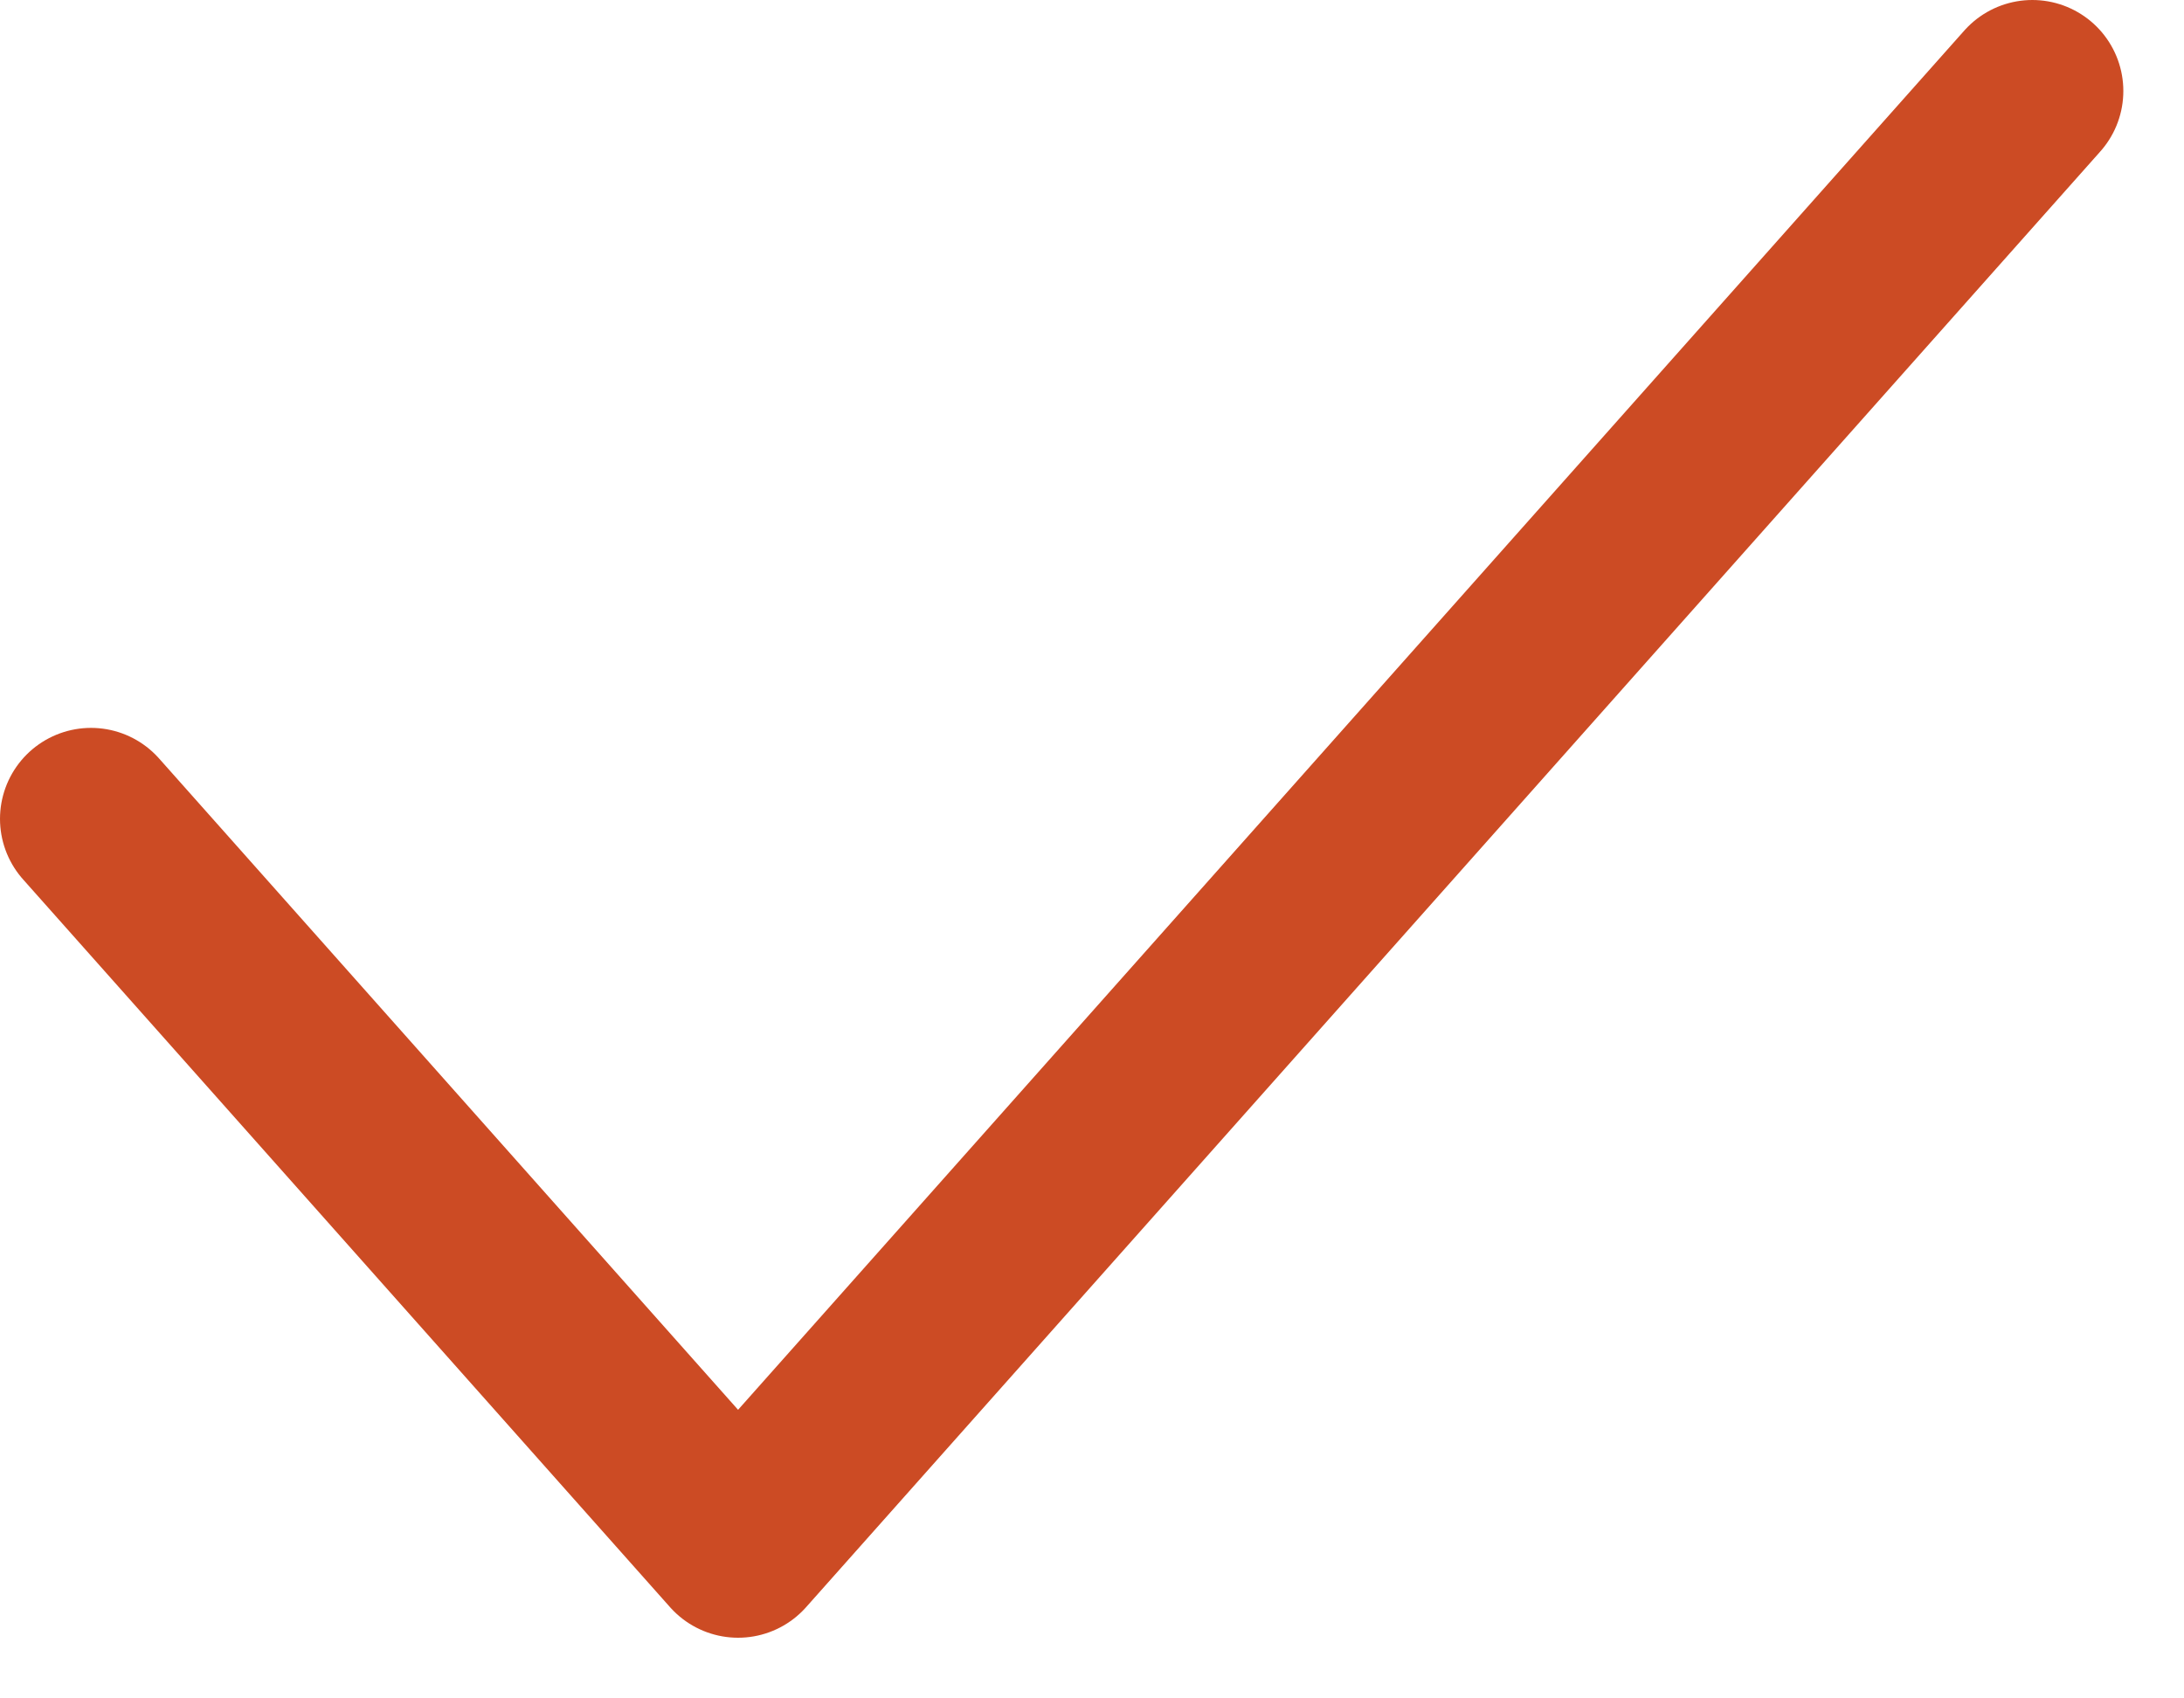 <svg width="18" height="14" viewBox="0 0 18 14" fill="none" xmlns="http://www.w3.org/2000/svg">
<path d="M0.75 6.75L6.083 12.75L16.75 0.75" stroke="#CC4B24" stroke-width="1.5" stroke-linecap="round" stroke-linejoin="round"/>
</svg>
